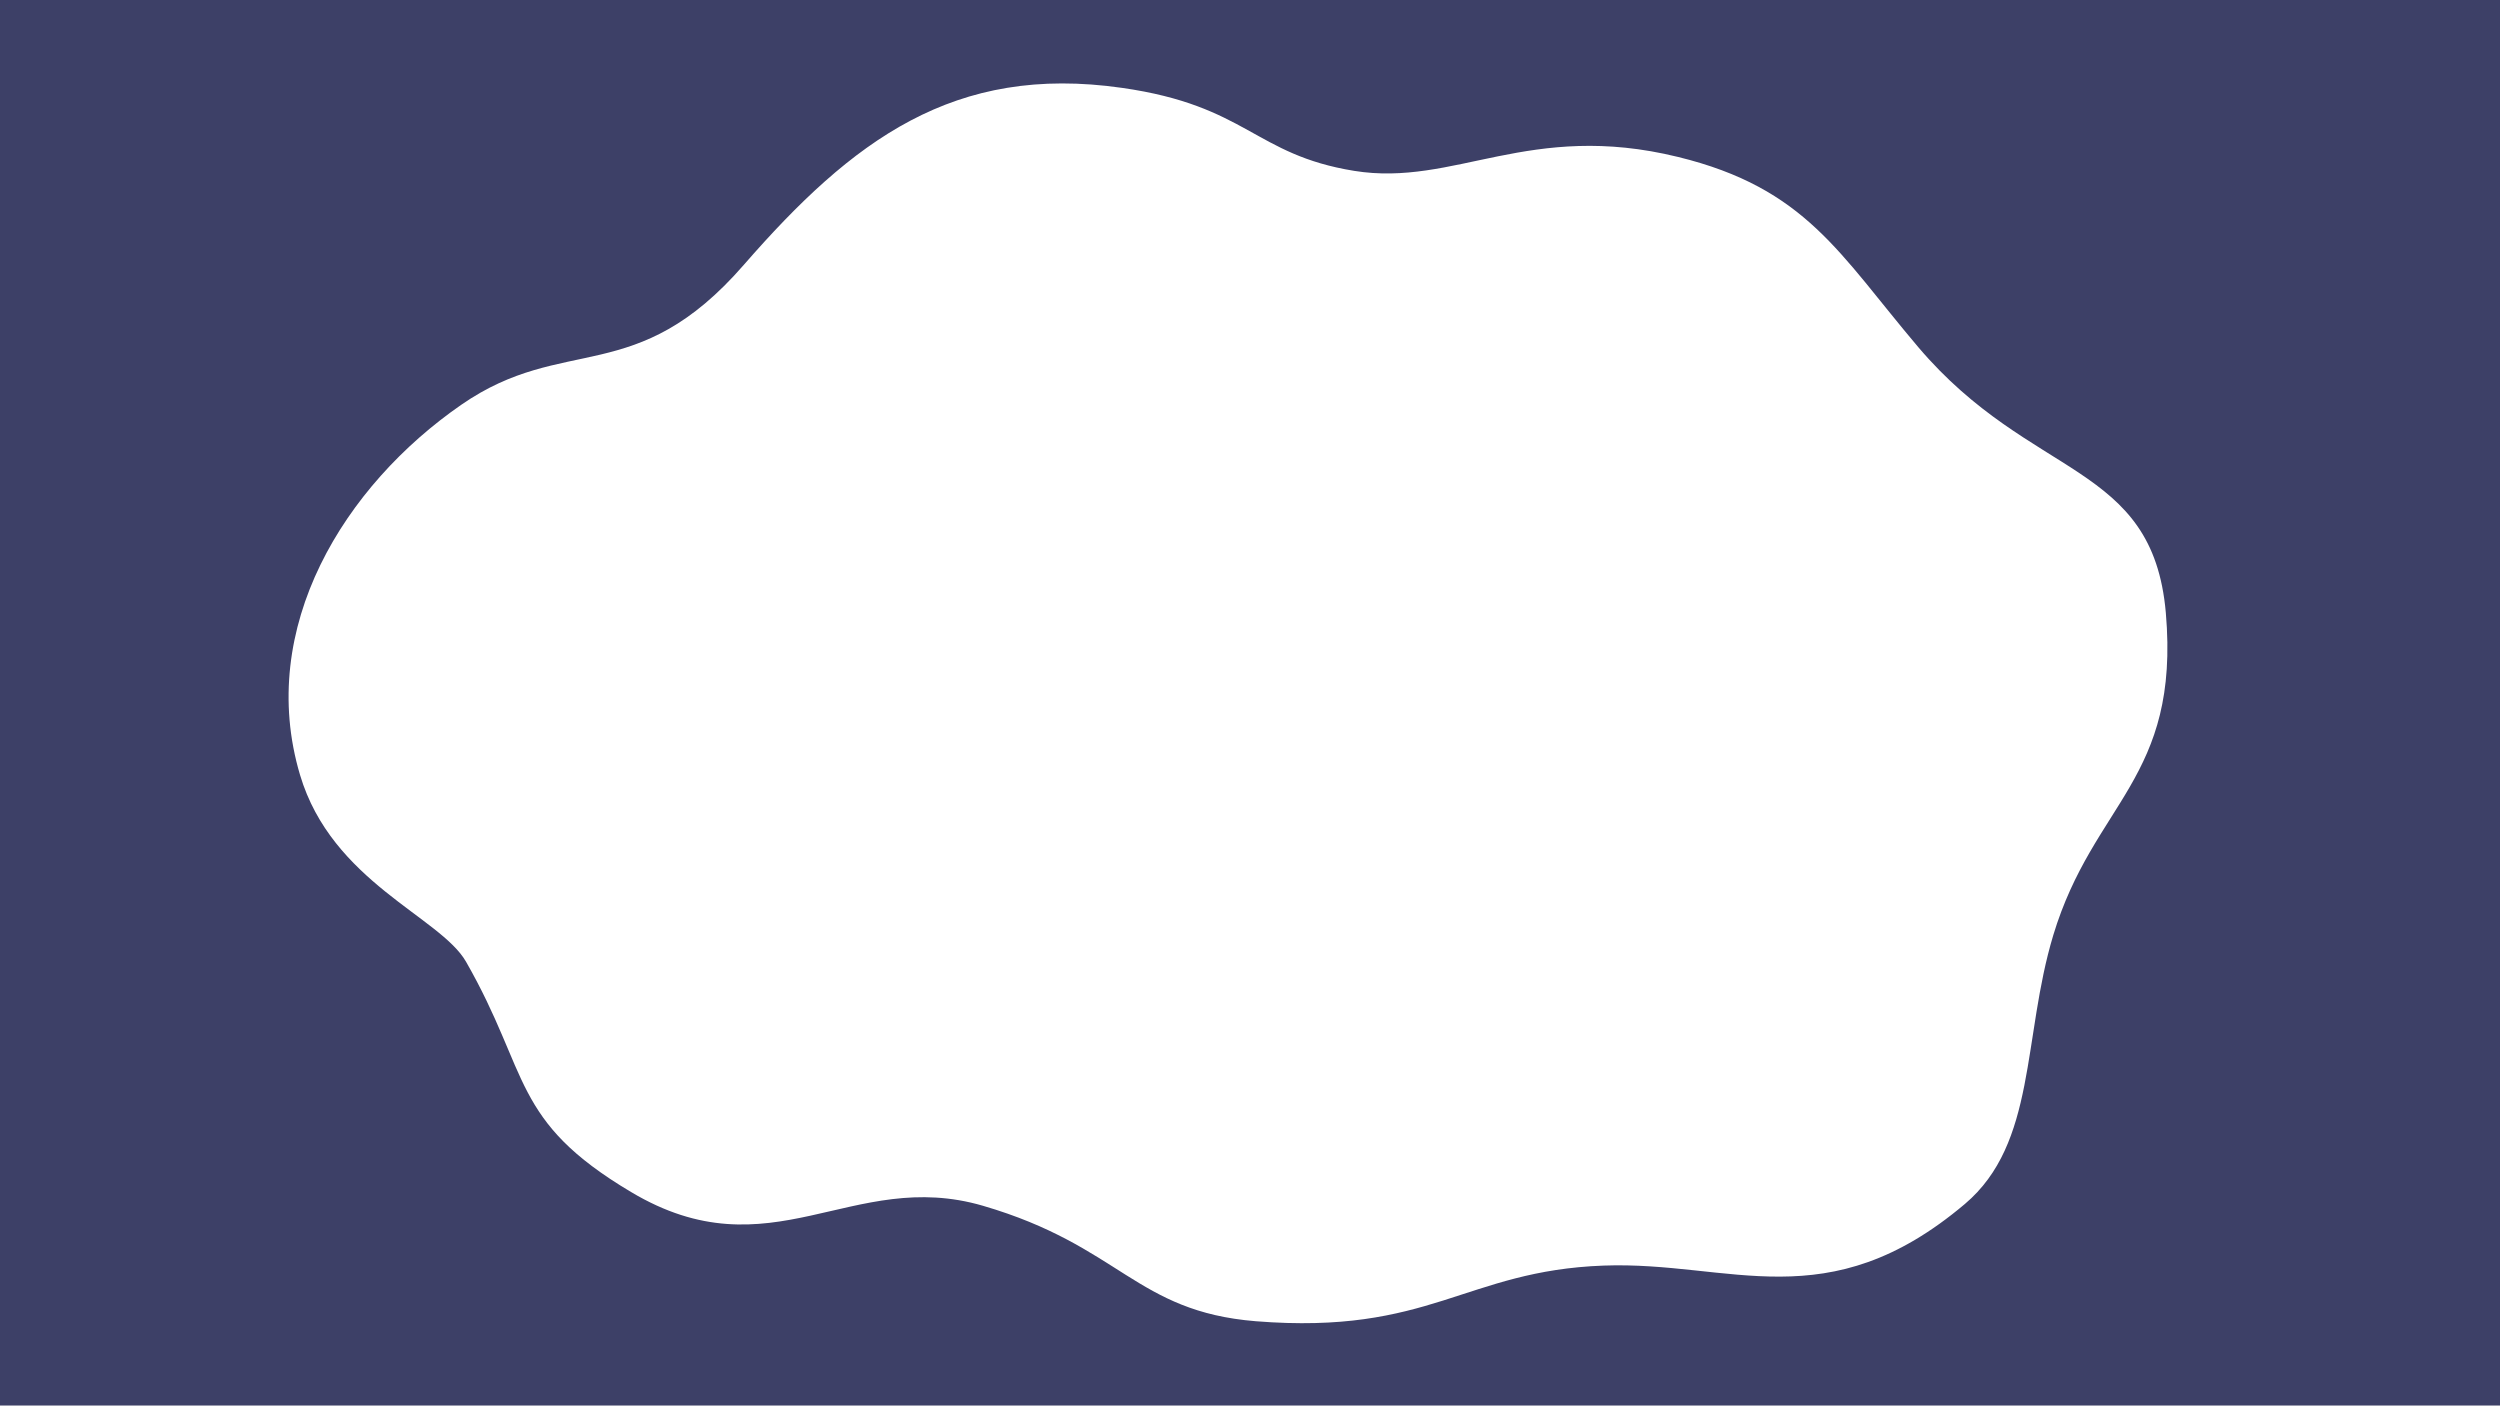 <?xml version="1.0" encoding="UTF-8"?><svg id="_レイヤー_2" xmlns="http://www.w3.org/2000/svg" viewBox="0 0 1366 768"><g id="_レイヤー_1-2"><g id="_レイヤー_1-2"><path d="m0,0v768h1366V0H0Zm1121.885,511.063c-16.902,56.064-9.069,113.571-48.232,146.756-75.233,63.588-128.103,31.124-197.461,33.7-75.749,2.783-94.711,38.029-190.041,30.402-65.752-5.359-73.893-41.121-149.024-63.072-71.832-21.024-115.942,38.029-192.309-7.523-65.649-39.059-55.034-64.412-90.177-125.835-14.016-24.528-73.275-43.594-90.692-102.029-24.013-80.592,24.322-158.196,88.116-202.305,56.373-39.059,95.433-8.657,154.383-76.47,59.259-68.019,114.705-109.861,206.634-96.67,68.534,9.791,72.141,36.483,126.866,45.346,54.724,8.863,95.742-27.517,176.85-7.626,70.08,17.108,88.116,52.972,131.297,103.884,61.836,72.863,128.103,62.557,135.317,145.21,7.832,90.898-39.575,103.575-61.526,176.231h0Z" fill="#3d4067"/></g></g></svg>